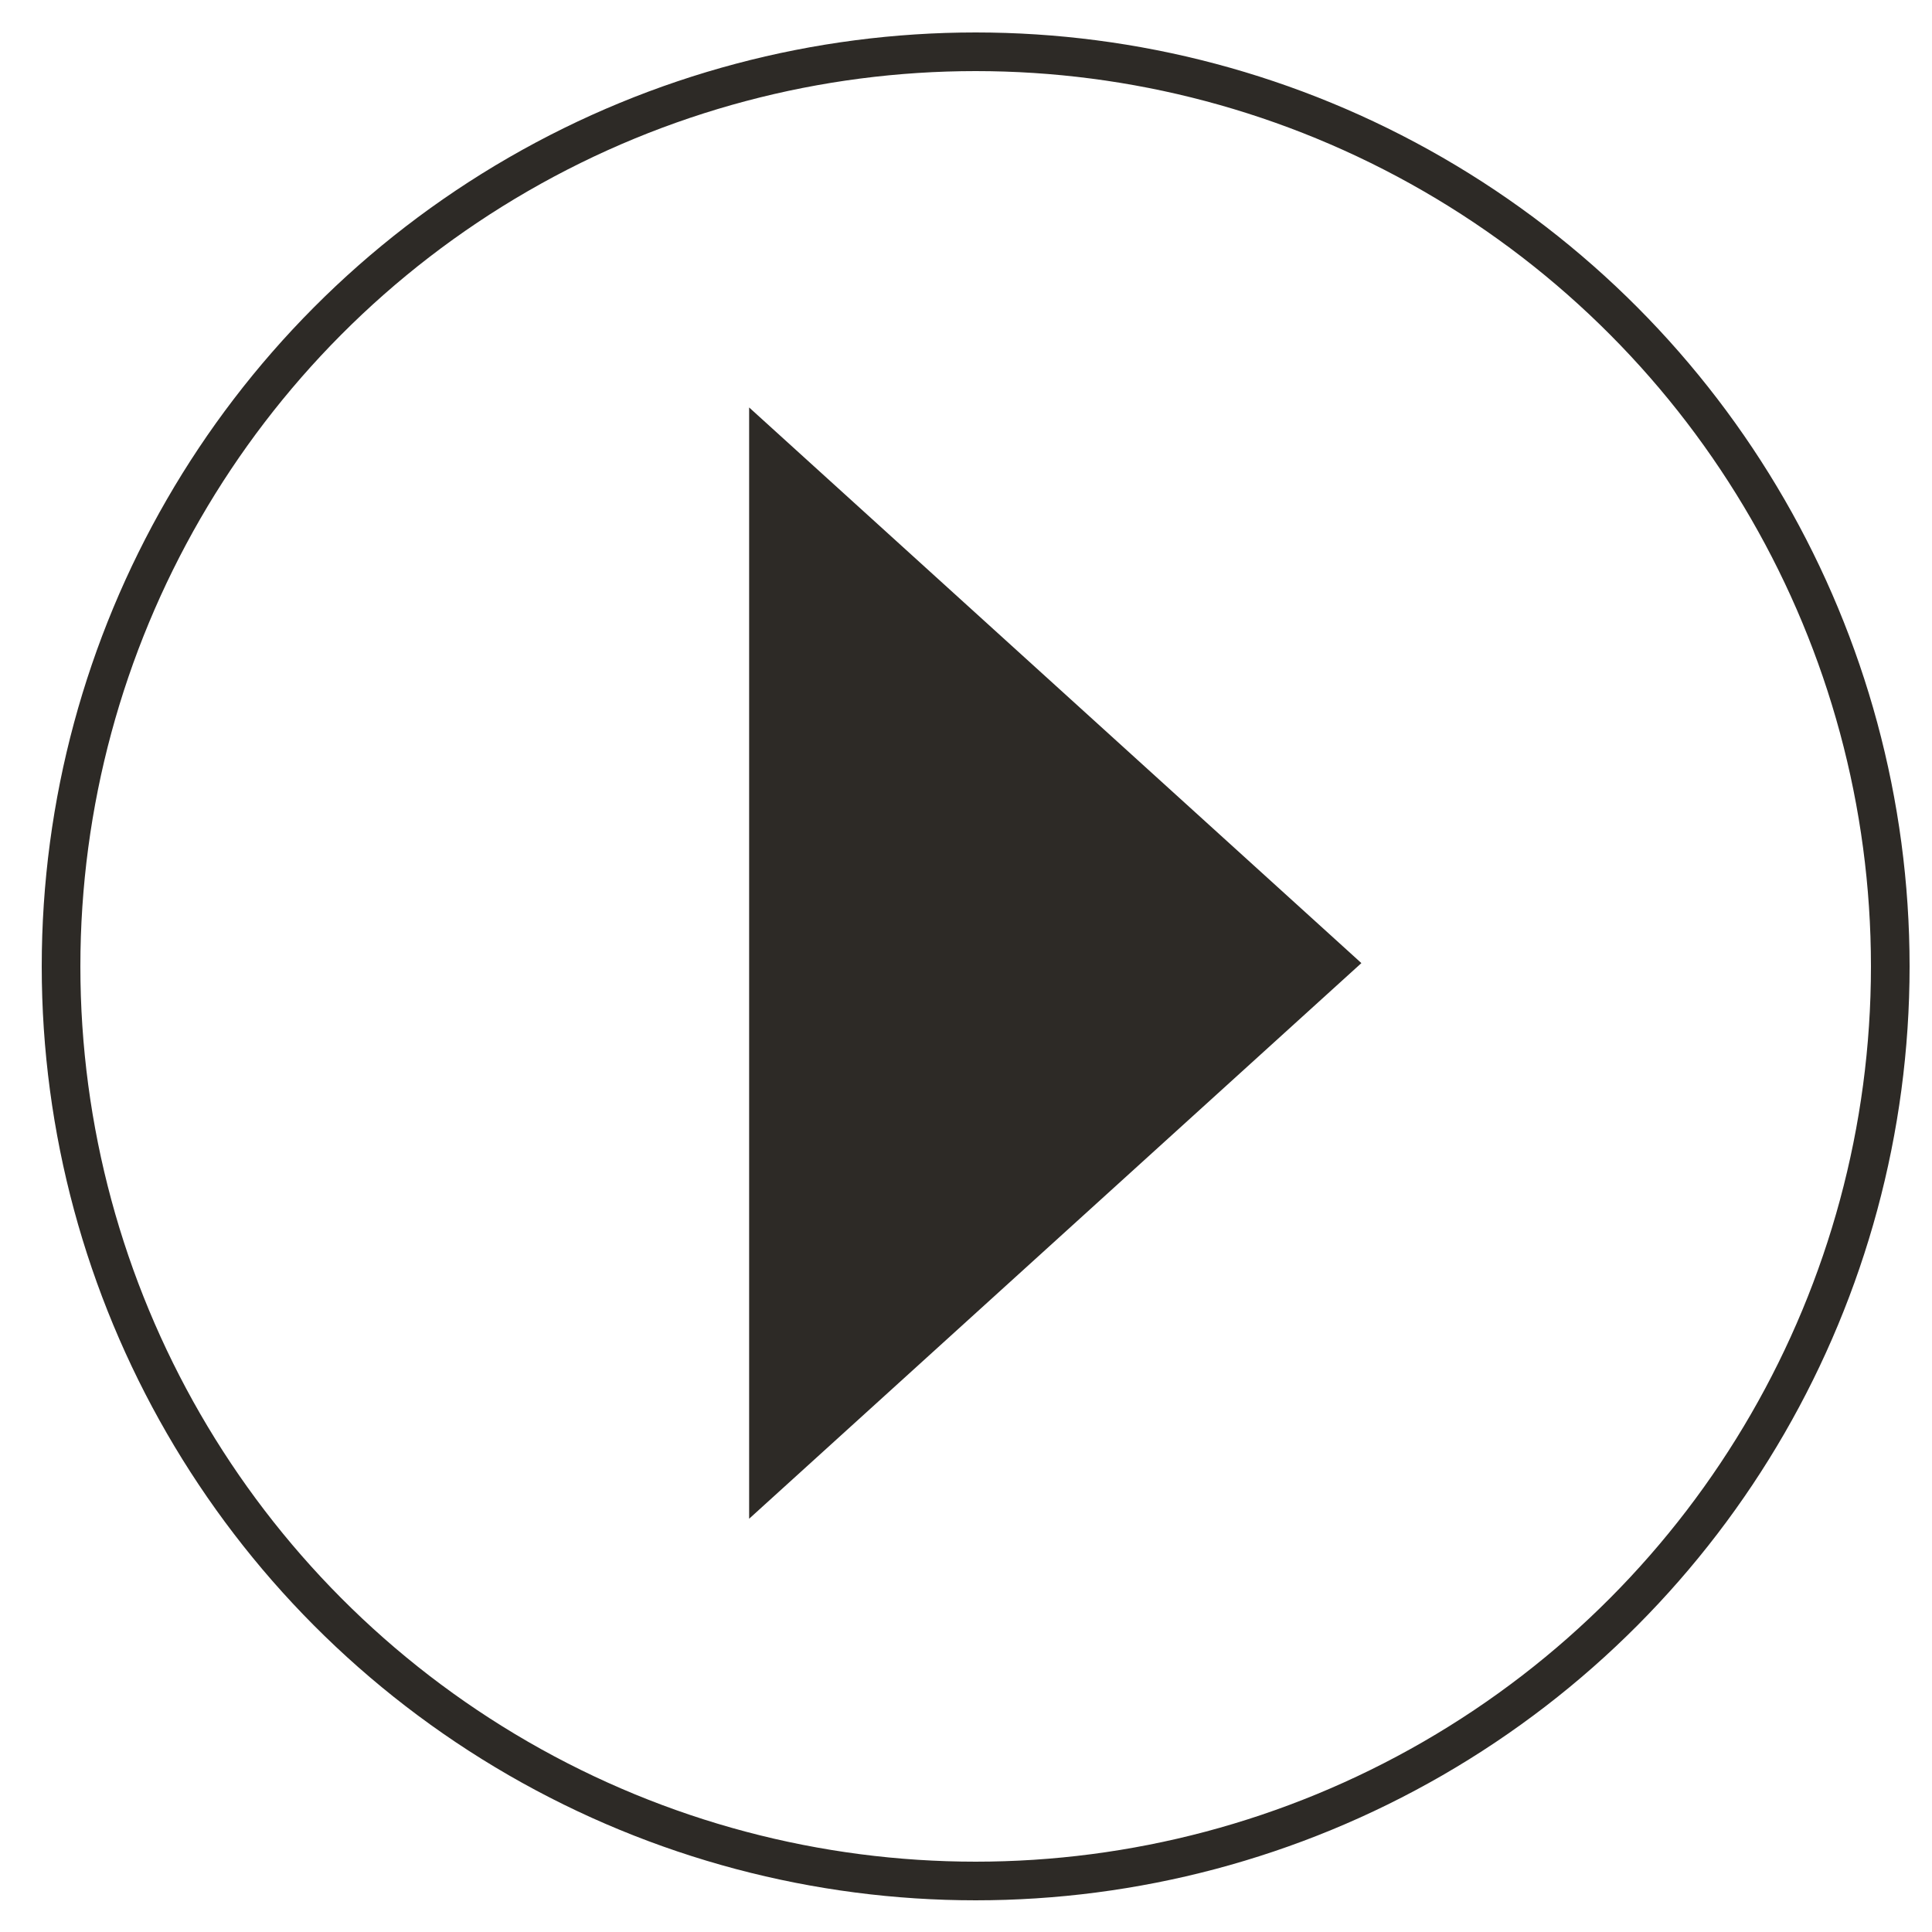 <?xml version="1.0" encoding="UTF-8"?><svg id="Layer_1" xmlns="http://www.w3.org/2000/svg" viewBox="0 0 200 200"><defs><style>.cls-1{fill:none;stroke:#2d2a26;stroke-miterlimit:10;stroke-width:4px;}.cls-2{fill:#2d2a26;}</style></defs><circle class="cls-1" cx="101" cy="100.04" r="94.68"/><polygon class="cls-2" points="77.55 99.7 77.55 42.18 109.24 70.94 140.93 99.7 109.24 128.46 77.55 157.22 77.55 99.7"/></svg>